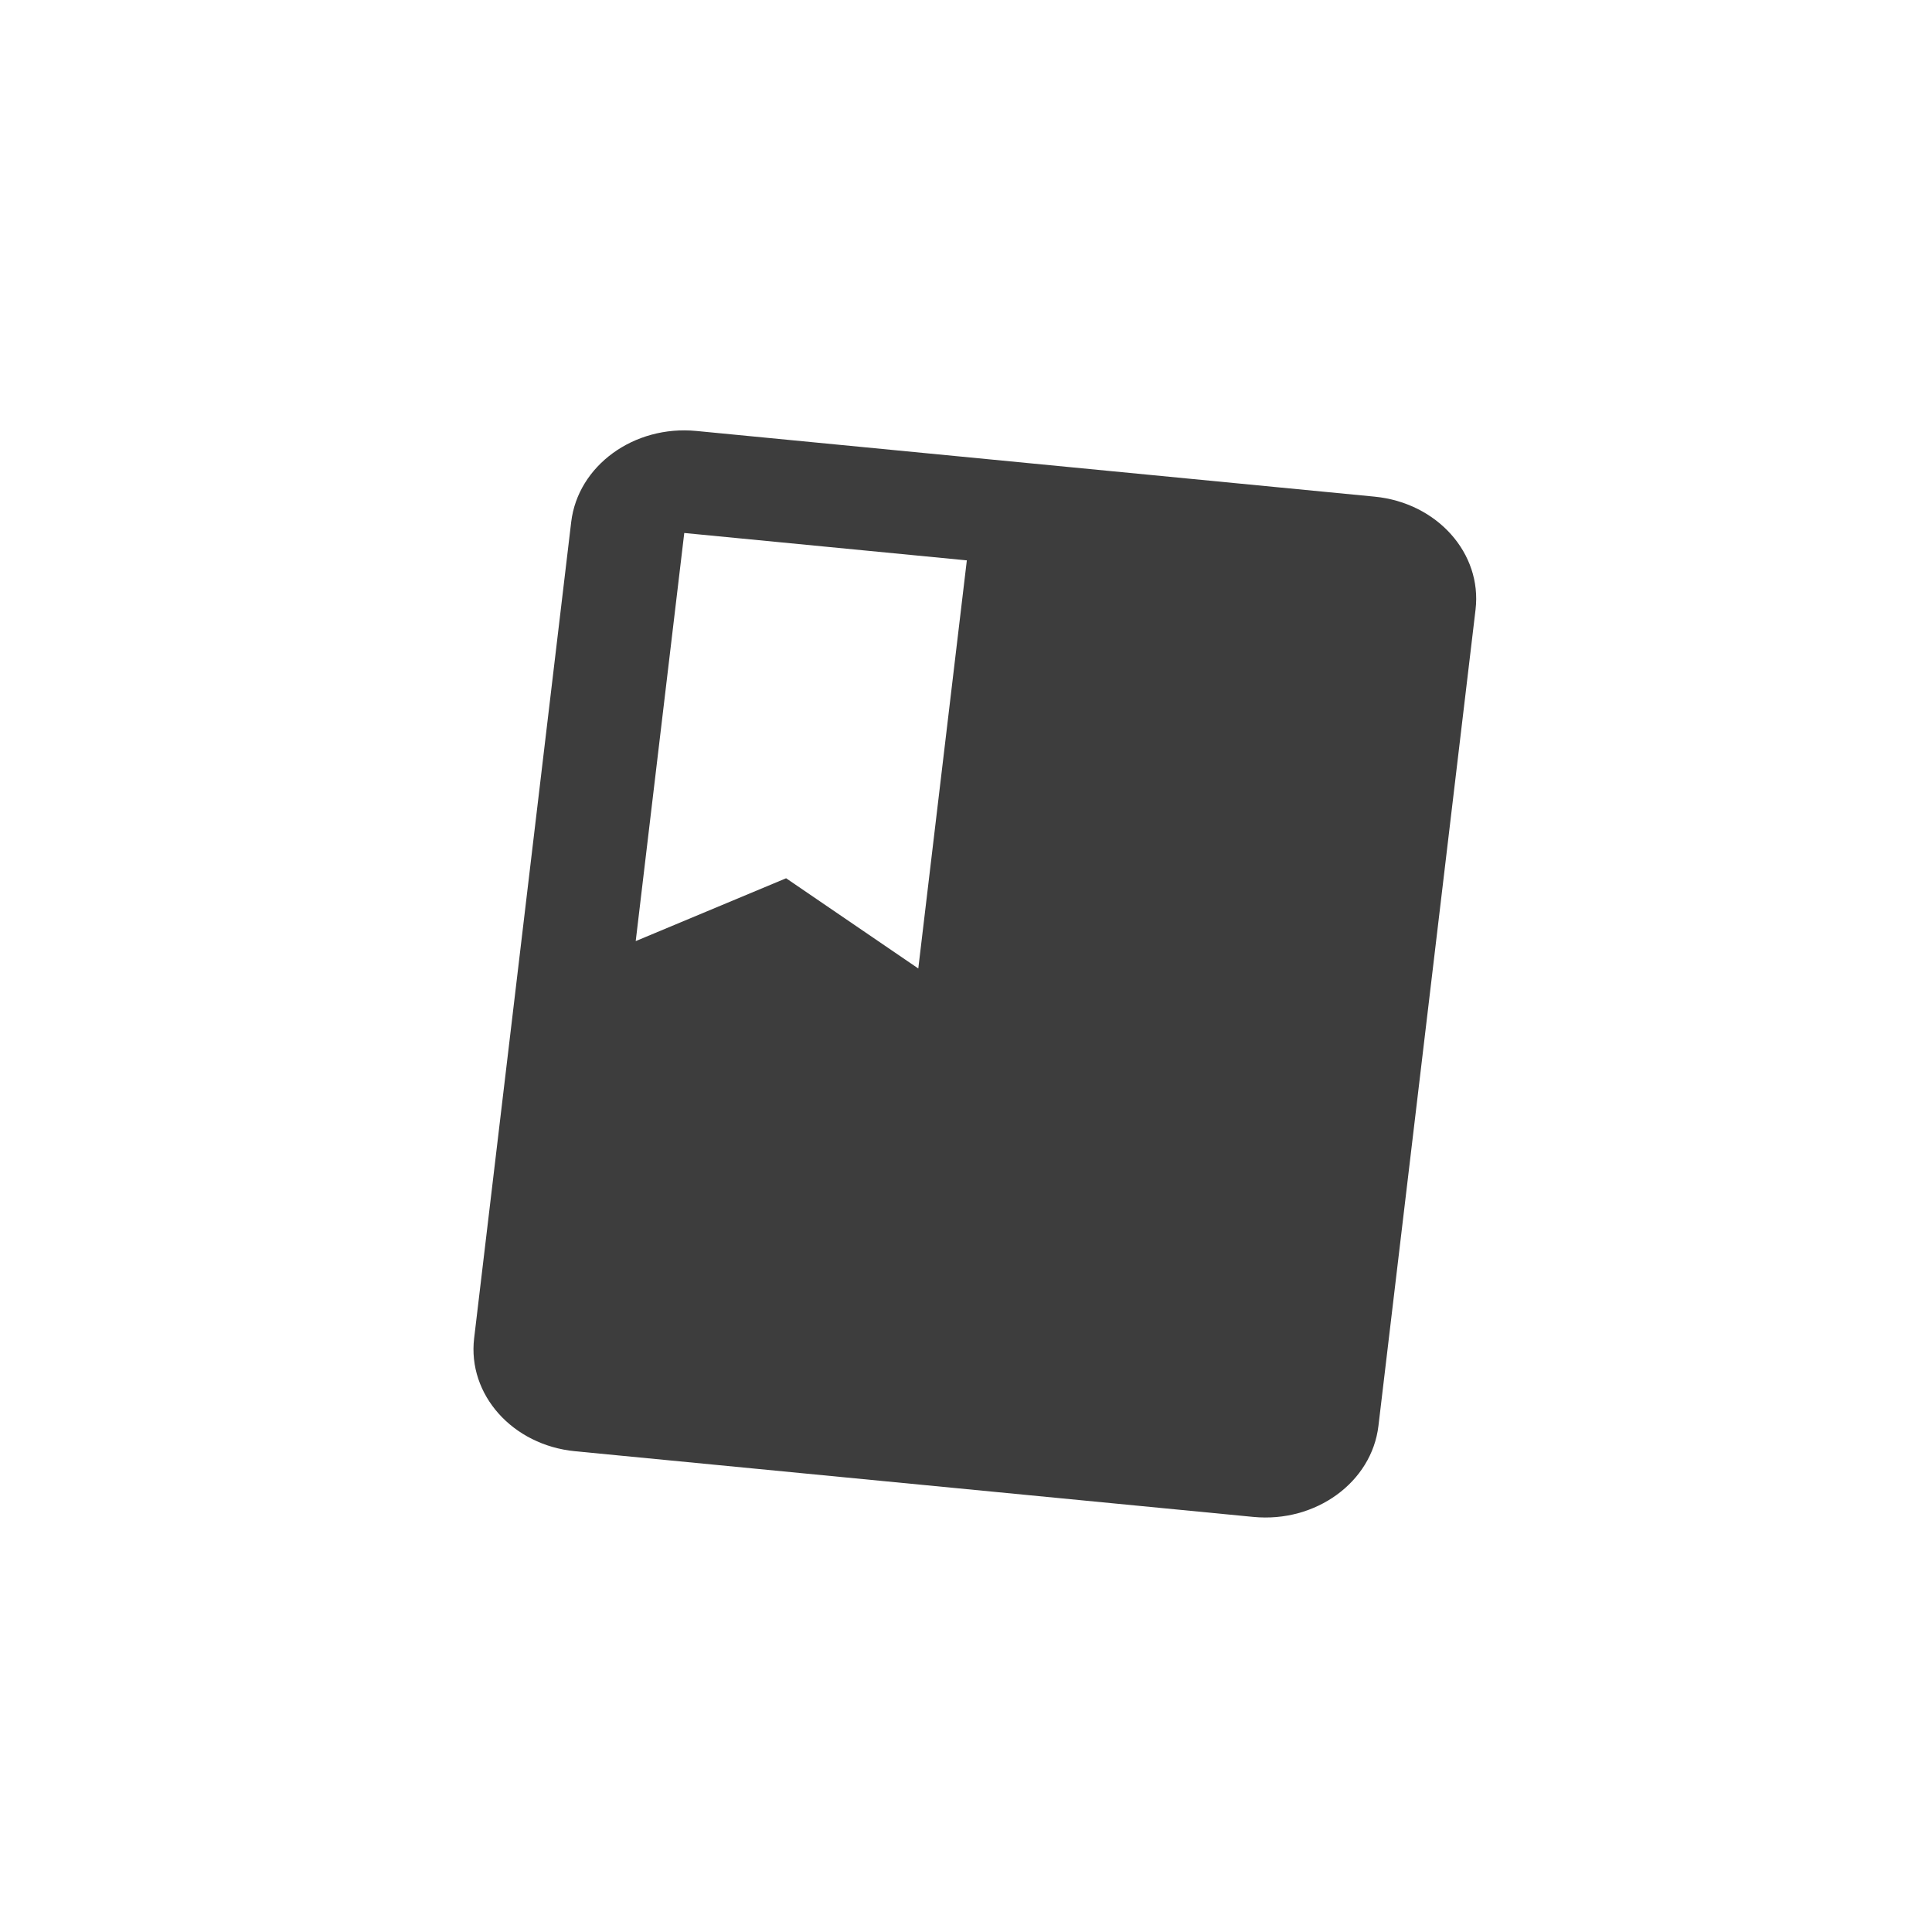 <?xml version="1.0" encoding="UTF-8"?> <svg xmlns="http://www.w3.org/2000/svg" width="46" height="46" viewBox="0 0 46 46" fill="none"> <path d="M32.729 11.825L16.581 10.261C15.094 10.117 13.76 11.087 13.6 12.429L11.289 31.863C11.129 33.205 12.204 34.409 13.691 34.553L29.84 36.117C31.327 36.261 32.661 35.291 32.82 33.949L35.132 14.515C35.291 13.173 34.216 11.97 32.729 11.825ZM16.292 12.69L23.02 13.342L21.864 23.059L18.717 20.911L15.136 22.407L16.292 12.69Z" fill="#3D3D3D"></path> </svg> 